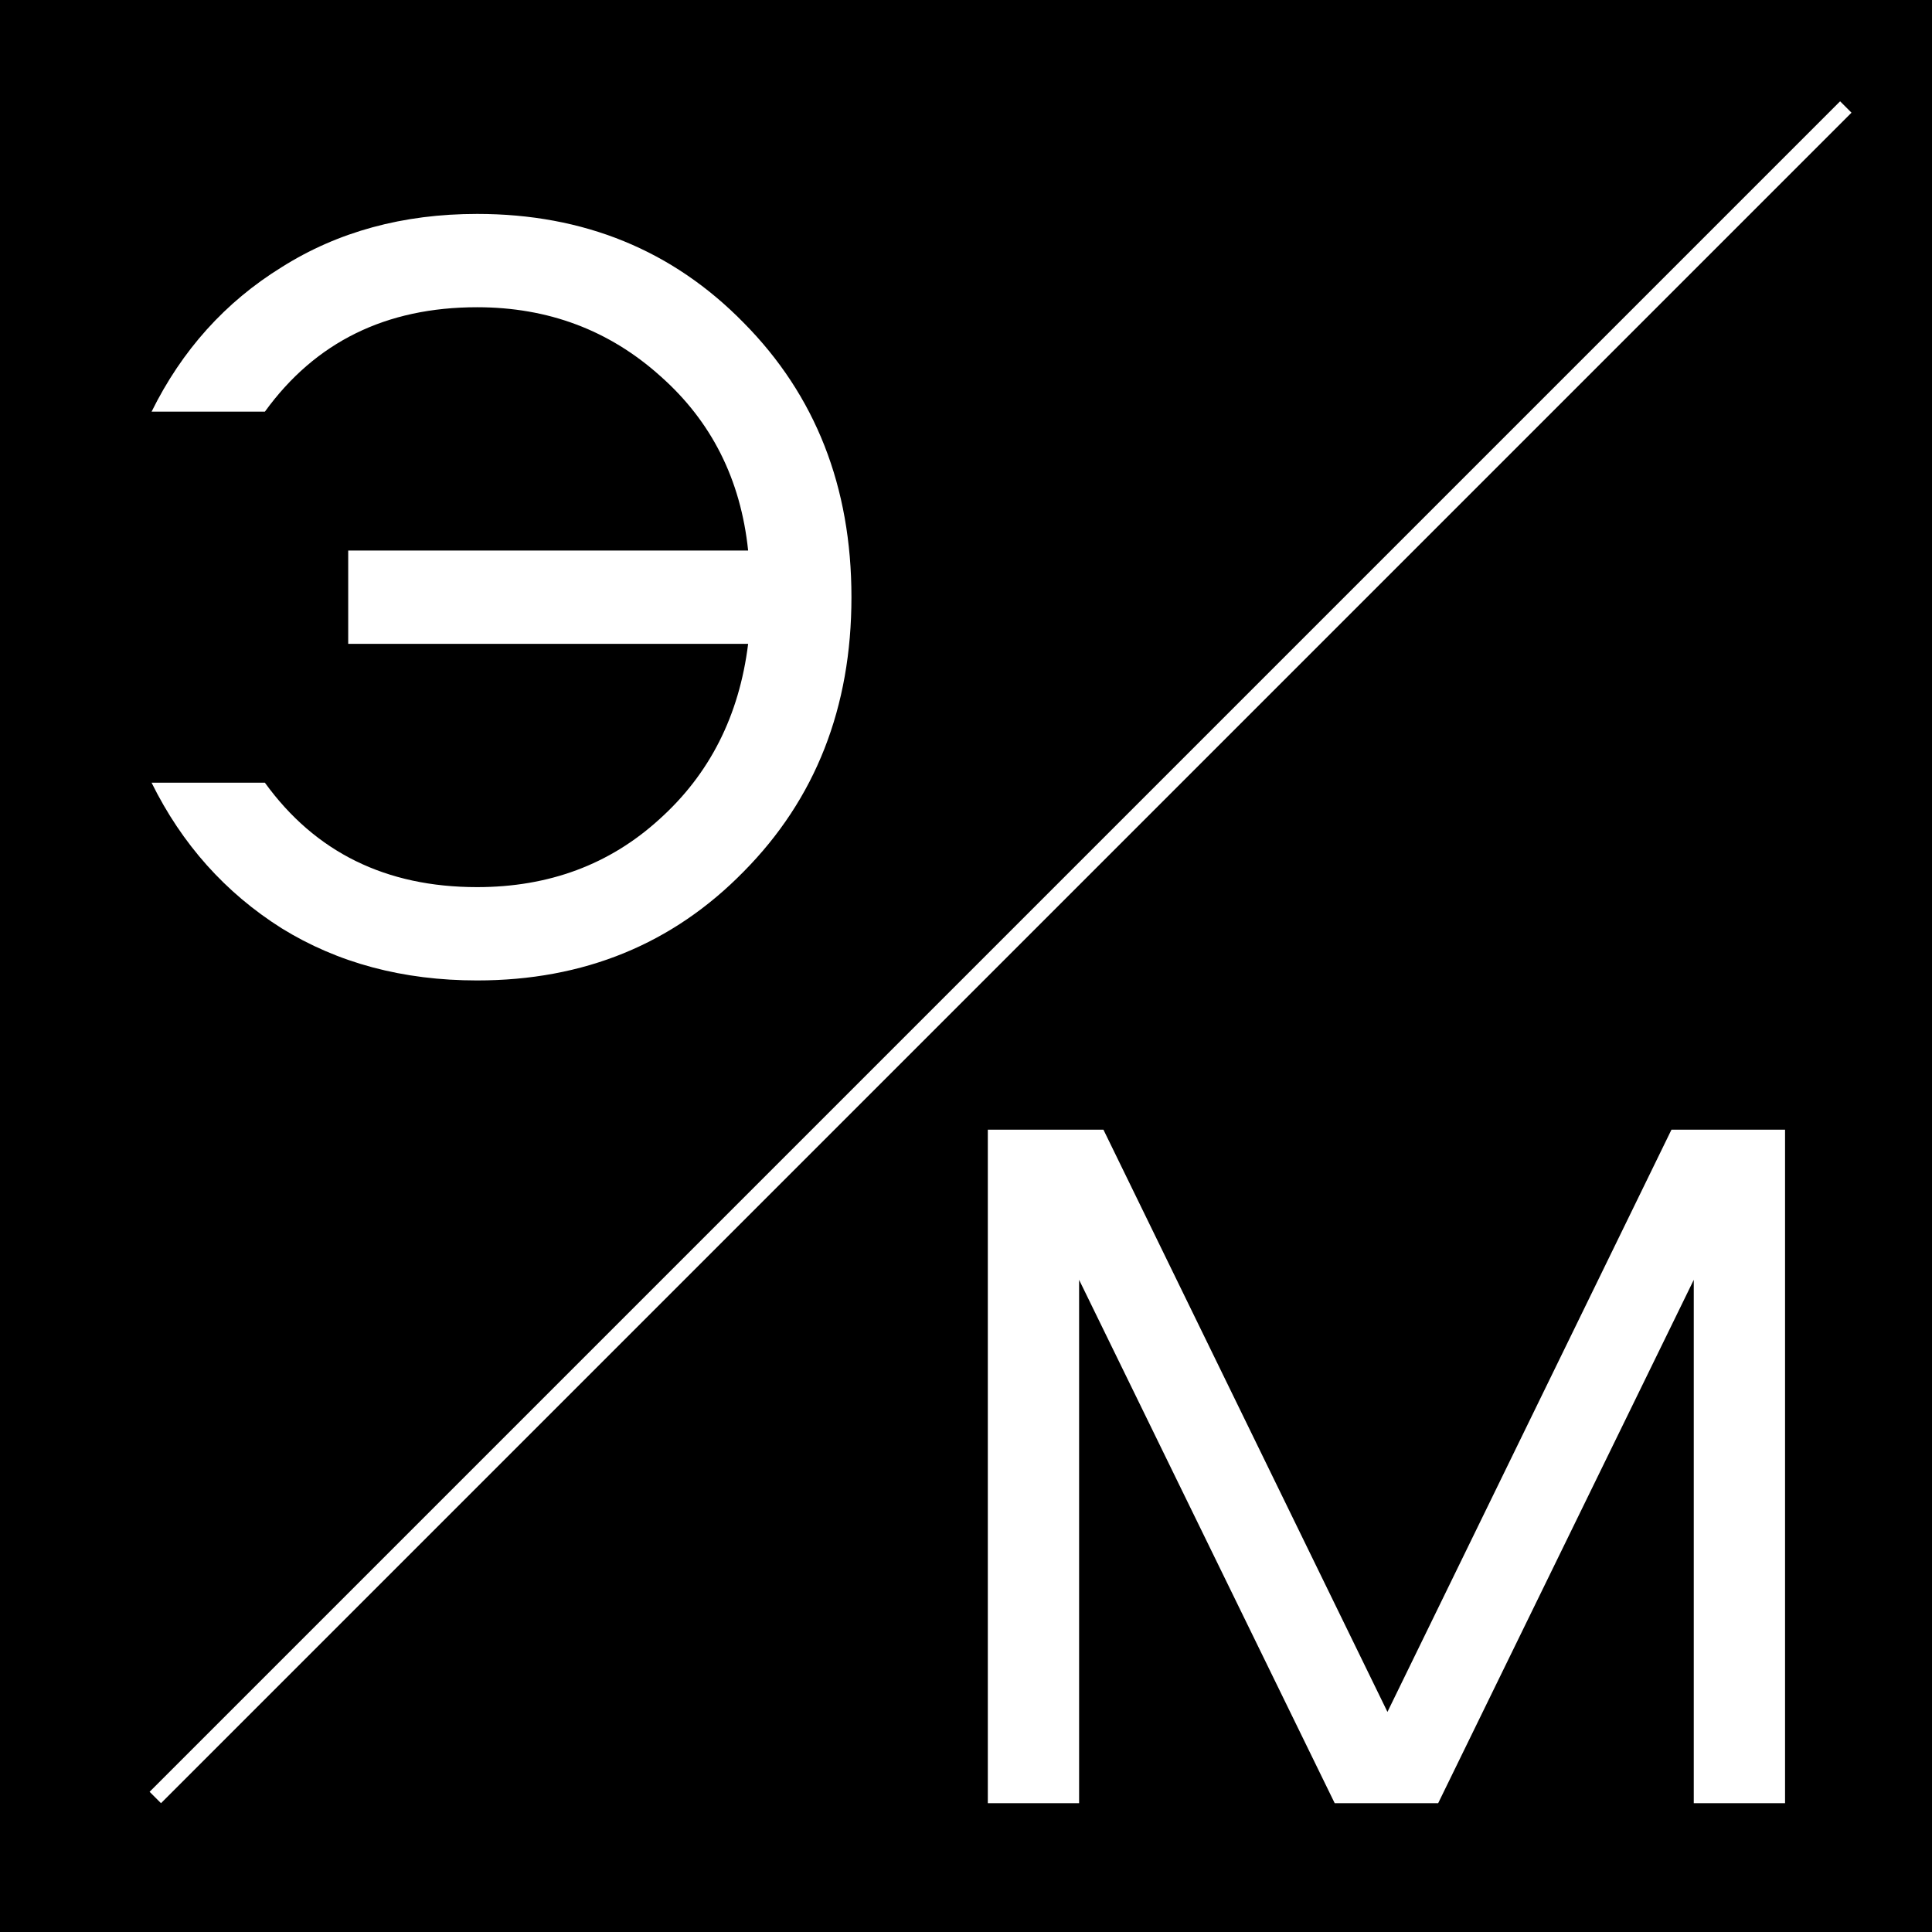 <?xml version="1.0" encoding="UTF-8"?> <svg xmlns="http://www.w3.org/2000/svg" width="120" height="120" viewBox="0 0 120 120" fill="none"><rect x="0" y="0" width="120" height="120" fill="#808080" stroke="none"/><g clip-path="url(#clip0_87_2)"><rect width="120" height="120" fill="black"></rect><path d="M29.632 19.083C23.974 19.083 19.581 21.245 16.453 25.569H9.415C11.301 21.751 13.992 18.761 17.488 16.599C20.984 14.391 25.032 13.287 29.632 13.287C36.256 13.287 41.776 15.541 46.192 20.049C50.654 24.557 52.885 30.238 52.885 37.092C52.885 43.946 50.654 49.627 46.192 54.135C41.776 58.643 36.256 60.897 29.632 60.897C25.032 60.897 20.984 59.816 17.488 57.654C13.992 55.446 11.301 52.433 9.415 48.615H16.453C19.581 52.939 23.974 55.101 29.632 55.101C34.094 55.101 37.866 53.698 40.948 50.892C44.076 48.086 45.916 44.452 46.468 39.99H21.628V34.194H46.468C46.008 29.778 44.191 26.167 41.017 23.361C37.843 20.509 34.048 19.083 29.632 19.083Z" fill="white"></path><path d="M103.817 70.168H110.873V112H105.203V79.492L89.327 112H82.901L67.025 79.492V112H61.355V70.168H68.537L86.177 106.33L103.817 70.168Z" fill="white"></path><line x1="9.646" y1="111.646" x2="114.646" y2="6.646" stroke="white"></line></g><defs><clipPath id="clip0_87_2"><rect width="120" height="120" fill="white"></rect></clipPath></defs></svg> 